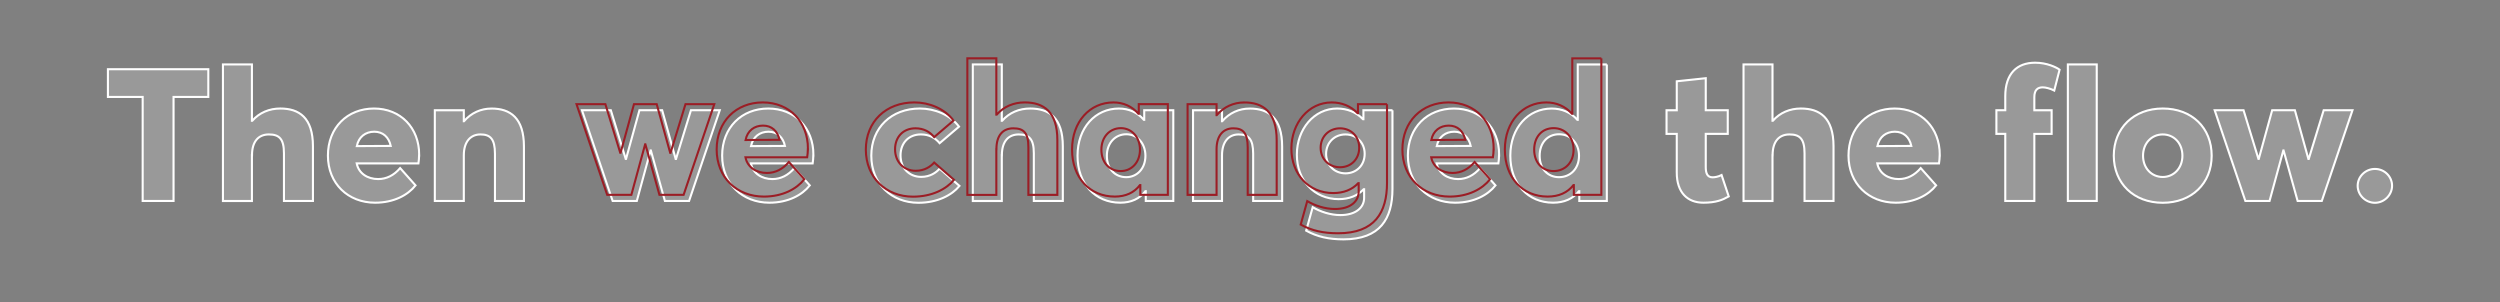<?xml version="1.0" encoding="UTF-8"?>
<svg id="Layer_1" xmlns="http://www.w3.org/2000/svg" version="1.1" viewBox="0 0 1200 145">
  <rect x="0" y="0" width="1200" height="145" fill="#808080" stroke="none"/>
  <!-- Generator: Adobe Illustrator 29.7.1, SVG Export Plug-In . SVG Version: 2.1.1 Build 8)  -->
  <defs>
    <style>
      .st0 {
        stroke: #9b1d25;
      }

      .st0, .st1 {
        fill: none;
        stroke-miterlimit: 10;
      }

      .st2 {
        fill: #fff;
      }

      .st1 {
        stroke: #fff;
      }

      .st3 {
        opacity: .2;
      }
    </style>
  </defs>
  <g>
    <path class="st1" d="M68.49,46.53h-16.69v-13.3h48.19v13.3h-16.69v49.93h-14.82v-49.93Z"/>
    <path class="st1" d="M150.21,70.22v26.25h-13.91v-22.86c0-7-2.3-9.08-7.21-9.08s-8.13,3.22-8.13,10h-.04v21.95h-13.91V30.93h13.91v27.03h.17c3.43-3.91,8.21-5.87,13.43-5.87,9.08,0,15.69,4.39,15.69,18.12Z"/>
    <path class="st1" d="M201.2,74.3c0,1.22-.22,3.17-.35,4.13h-29.64c1,4.91,5.3,7.52,10.3,7.52,4.04,0,7.56-1.78,10.56-5.26l7.39,8.3c-3.69,4.65-10.39,8.3-19.42,8.3-12.91,0-22.64-9.13-22.64-22.6s9.34-22.6,22.12-22.6,21.69,9.26,21.69,22.21h0ZM171.26,70.13l16.3-.09c-.91-4.22-3.74-6.82-7.91-6.82s-7.47,2.43-8.39,6.91Z"/>
    <path class="st1" d="M235.89,52.1c9.08,0,15.6,4.52,15.6,18.25v26.12h-13.91v-22.68c0-7.17-2.3-9.26-6.95-9.26s-8,3.3-8,10.08v21.86h-13.91v-43.54h13.91v5.26h.09c3.43-4,8.13-6.08,13.17-6.08h0Z"/>
    <path class="st1" d="M345.48,52.92l-14.73,43.54h-11.6l-6.74-24.25h-.13l-6.61,24.25h-11.6l-14.73-43.54h13.86l7.13,23.34h.17l6.43-23.34h10.91l6.47,23.38h.17l7.17-23.38h13.82Z"/>
    <path class="st1" d="M390.43,74.3c0,1.22-.22,3.17-.35,4.13h-29.64c1,4.91,5.3,7.52,10.3,7.52,4.04,0,7.56-1.78,10.56-5.26l7.39,8.3c-3.69,4.65-10.39,8.3-19.42,8.3-12.91,0-22.64-9.13-22.64-22.6s9.34-22.6,22.12-22.6,21.69,9.26,21.69,22.21h0ZM360.48,70.13l16.3-.09c-.91-4.22-3.74-6.82-7.91-6.82s-7.47,2.43-8.39,6.91Z"/>
    <path class="st1" d="M440.82,97.33c-12.91,0-22.6-9.17-22.6-22.6s9.65-22.64,23.29-22.64c7.13,0,14.43,2.95,18.82,8.69l-9.3,7.95c-2.09-2.52-5-4.21-9-4.21-5.87,0-9.78,4.13-9.78,10.08s4.04,10.3,9.91,10.3c4.3,0,7.17-2.04,8.87-3.95l9.52,8.3c-3.74,4.48-10.56,8.08-19.73,8.08h0Z"/>
    <path class="st1" d="M510.15,70.22v26.25h-13.91v-22.86c0-7-2.3-9.08-7.21-9.08s-8.13,3.22-8.13,10h-.04v21.95h-13.91V30.93h13.91v27.03h.17c3.43-3.91,8.21-5.87,13.43-5.87,9.08,0,15.69,4.39,15.69,18.12Z"/>
    <path class="st1" d="M563.18,52.92v43.54h-13.21v-4.69h-.17c-2.78,3.65-6.87,5.52-12.08,5.52-11.99,0-20.51-9.08-20.51-22.55s8.6-22.64,19.86-22.64c4.69,0,8.91,1.83,11.99,5.43h.17v-4.61h13.95ZM549.8,74.78c0-6-3.95-10.34-9.17-10.34s-9.34,4.13-9.34,10.34,3.87,10.26,9.3,10.26c5.08,0,9.21-4.04,9.21-10.26Z"/>
    <path class="st1" d="M599.83,52.1c9.08,0,15.6,4.52,15.6,18.25v26.12h-13.91v-22.68c0-7.17-2.3-9.26-6.95-9.26s-8,3.3-8,10.08v21.86h-13.91v-43.54h13.91v5.26h.09c3.43-4,8.13-6.08,13.17-6.08h0Z"/>
    <path class="st1" d="M668.38,52.92v37.81c0,14.17-5.87,24.16-23.47,24.16-7.08,0-12.6-1.22-17.95-4.17l3.13-11.26c3.65,2.13,8.47,3.78,13.3,3.78,7.52,0,11.39-3.74,11.39-8.26v-4.13h-.22c-2.91,3.08-6.91,4.74-11.99,4.74-11.73,0-20.08-9-20.08-21.34s8.3-22.16,19.34-22.16c4.74,0,9.13,1.69,12.39,5.13h.22v-4.3h13.95ZM655.04,73.83c0-5.52-4.04-9.3-9.21-9.3s-9.3,3.82-9.3,9.34,4.08,9.34,9.3,9.34,9.21-3.82,9.21-9.39Z"/>
    <path class="st1" d="M719.58,74.3c0,1.22-.22,3.17-.35,4.13h-29.64c1,4.91,5.3,7.52,10.3,7.52,4.04,0,7.56-1.78,10.56-5.26l7.39,8.3c-3.69,4.65-10.39,8.3-19.42,8.3-12.91,0-22.64-9.13-22.64-22.6s9.34-22.6,22.12-22.6,21.69,9.26,21.69,22.21h0ZM689.64,70.13l16.3-.09c-.91-4.22-3.74-6.82-7.91-6.82s-7.47,2.43-8.39,6.91Z"/>
    <path class="st1" d="M771.27,30.93v65.53h-13.21v-4.69h-.17c-2.87,3.65-7.04,5.52-12.43,5.52-11.99,0-20.51-9.08-20.51-22.55s8.6-22.64,19.86-22.64c4.87,0,9.17,1.83,12.34,5.43h.17v-26.59h13.95ZM757.93,74.78c0-6-4-10.34-9.56-10.34s-9.34,4.13-9.34,10.34,3.87,10.26,9.3,10.26,9.6-4.04,9.6-10.26Z"/>
    <path class="st1" d="M804.85,82.78v-18.51h-4.91v-11.34h4.91v-13.91l13.91-1.48v15.38h10.56v11.34h-10.56v15.91c0,2.82.65,4.95,3.3,4.95.96,0,2.78-.3,4.3-1.09l3.43,10.26c-3,1.69-6.08,3-12.17,3-7.43,0-12.78-4.65-12.78-14.51Z"/>
    <path class="st1" d="M880.09,70.22v26.25h-13.91v-22.86c0-7-2.3-9.08-7.21-9.08s-8.13,3.22-8.13,10h-.04v21.95h-13.91V30.93h13.91v27.03h.17c3.43-3.91,8.21-5.87,13.43-5.87,9.08,0,15.69,4.39,15.69,18.12Z"/>
    <path class="st1" d="M931.08,74.3c0,1.22-.22,3.17-.35,4.13h-29.64c1,4.91,5.3,7.52,10.3,7.52,4.04,0,7.56-1.78,10.56-5.26l7.39,8.3c-3.69,4.65-10.39,8.3-19.42,8.3-12.91,0-22.64-9.13-22.64-22.6s9.34-22.6,22.12-22.6,21.69,9.26,21.69,22.21h0ZM901.14,70.13l16.3-.09c-.91-4.22-3.74-6.82-7.91-6.82s-7.47,2.43-8.39,6.91Z"/>
    <path class="st1" d="M962.53,64.26h-4.26v-11.34h4.26v-6.78c0-10.78,5.61-16.04,14.34-16.04,5.78,0,10.21,2.26,11.73,3.35l-2.56,10c-1.91-.96-4.17-1.52-5.52-1.52-2.39,0-4.04,1.17-4.04,4.74v6.26h8.3v11.34h-8.3v32.2h-13.95v-32.2Z"/>
    <path class="st1" d="M992.57,30.93h13.86v65.53h-13.86V30.93Z"/>
    <path class="st1" d="M1038.13,97.33c-13.99,0-23.51-9.39-23.51-22.6s9.52-22.64,23.51-22.64,23.47,9.26,23.47,22.64-9.65,22.6-23.47,22.6h0ZM1038.13,84.95c5.3,0,9.43-4.26,9.43-10.21s-4-10.21-9.43-10.21-9.47,4.3-9.47,10.21,4,10.21,9.47,10.21h0Z"/>
    <path class="st1" d="M1129.19,52.92l-14.73,43.54h-11.6l-6.74-24.25h-.13l-6.61,24.25h-11.6l-14.73-43.54h13.86l7.13,23.34h.17l6.43-23.34h10.91l6.47,23.38h.17l7.17-23.38h13.82Z"/>
    <path class="st1" d="M1131.68,89.17c0-4.39,3.69-8.08,8.3-8.08s8.21,3.69,8.21,8.08-3.74,8.17-8.21,8.17-8.3-3.65-8.3-8.17Z"/>
  </g>
  <g class="st3">
    <path class="st2" d="M68.74,46.29h-16.69v-13.3h48.19v13.3h-16.69v49.93h-14.82v-49.93Z"/>
    <path class="st2" d="M150.45,69.97v26.25h-13.91v-22.86c0-7-2.3-9.08-7.21-9.08s-8.13,3.22-8.13,10h-.04v21.95h-13.91V30.69h13.91v27.03h.17c3.43-3.91,8.21-5.87,13.43-5.87,9.08,0,15.69,4.39,15.69,18.12Z"/>
    <path class="st2" d="M201.44,74.06c0,1.22-.22,3.17-.35,4.13h-29.64c1,4.91,5.3,7.52,10.3,7.52,4.04,0,7.56-1.78,10.56-5.26l7.39,8.3c-3.69,4.65-10.39,8.3-19.42,8.3-12.91,0-22.64-9.13-22.64-22.6s9.34-22.6,22.12-22.6,21.69,9.26,21.69,22.21h0ZM171.5,69.89l16.3-.09c-.91-4.22-3.74-6.82-7.91-6.82s-7.47,2.43-8.39,6.91Z"/>
    <path class="st2" d="M236.14,51.85c9.08,0,15.6,4.52,15.6,18.25v26.12h-13.91v-22.68c0-7.17-2.3-9.26-6.95-9.26s-8,3.3-8,10.08v21.86h-13.91v-43.54h13.91v5.26h.09c3.43-4,8.13-6.08,13.17-6.08h0Z"/>
    <path class="st2" d="M345.72,52.68l-14.73,43.54h-11.6l-6.74-24.25h-.13l-6.61,24.25h-11.6l-14.73-43.54h13.86l7.13,23.34h.17l6.43-23.34h10.91l6.47,23.38h.17l7.17-23.38h13.82Z"/>
    <path class="st2" d="M390.67,74.06c0,1.22-.22,3.17-.35,4.13h-29.64c1,4.91,5.3,7.52,10.3,7.52,4.04,0,7.56-1.78,10.56-5.26l7.39,8.3c-3.69,4.65-10.39,8.3-19.42,8.3-12.91,0-22.64-9.13-22.64-22.6s9.34-22.6,22.12-22.6,21.69,9.26,21.69,22.21h0ZM360.73,69.89l16.3-.09c-.91-4.22-3.74-6.82-7.91-6.82s-7.47,2.43-8.39,6.91Z"/>
    <path class="st2" d="M441.07,97.09c-12.91,0-22.6-9.17-22.6-22.6s9.65-22.64,23.29-22.64c7.13,0,14.43,2.95,18.82,8.69l-9.3,7.95c-2.09-2.52-5-4.21-9-4.21-5.87,0-9.78,4.13-9.78,10.08s4.04,10.3,9.91,10.3c4.3,0,7.17-2.04,8.87-3.95l9.52,8.3c-3.74,4.48-10.56,8.08-19.73,8.08h0Z"/>
    <path class="st2" d="M510.39,69.97v26.25h-13.91v-22.86c0-7-2.3-9.08-7.21-9.08s-8.13,3.22-8.13,10h-.04v21.95h-13.91V30.69h13.91v27.03h.17c3.43-3.91,8.21-5.87,13.43-5.87,9.08,0,15.69,4.39,15.69,18.12Z"/>
    <path class="st2" d="M563.43,52.68v43.54h-13.21v-4.69h-.17c-2.78,3.65-6.87,5.52-12.08,5.52-11.99,0-20.51-9.08-20.51-22.55s8.6-22.64,19.86-22.64c4.69,0,8.91,1.83,11.99,5.43h.17v-4.61h13.95ZM550.04,74.54c0-6-3.95-10.34-9.17-10.34s-9.34,4.13-9.34,10.34,3.87,10.26,9.3,10.26c5.08,0,9.21-4.04,9.21-10.26Z"/>
    <path class="st2" d="M600.08,51.85c9.08,0,15.6,4.52,15.6,18.25v26.12h-13.91v-22.68c0-7.17-2.3-9.26-6.95-9.26s-8,3.3-8,10.08v21.86h-13.91v-43.54h13.91v5.26h.09c3.43-4,8.13-6.08,13.17-6.08h0Z"/>
    <path class="st2" d="M668.62,52.68v37.81c0,14.17-5.87,24.16-23.47,24.16-7.08,0-12.6-1.22-17.95-4.17l3.13-11.26c3.65,2.13,8.47,3.78,13.3,3.78,7.52,0,11.39-3.74,11.39-8.26v-4.13h-.22c-2.91,3.08-6.91,4.74-11.99,4.74-11.73,0-20.08-9-20.08-21.34s8.3-22.16,19.34-22.16c4.74,0,9.13,1.69,12.39,5.13h.22v-4.3h13.95ZM655.28,73.59c0-5.52-4.04-9.3-9.21-9.3s-9.3,3.82-9.3,9.34,4.08,9.34,9.3,9.34,9.21-3.82,9.21-9.39Z"/>
    <path class="st2" d="M719.83,74.06c0,1.22-.22,3.17-.35,4.13h-29.64c1,4.91,5.3,7.52,10.3,7.52,4.04,0,7.56-1.78,10.56-5.26l7.39,8.3c-3.69,4.65-10.39,8.3-19.42,8.3-12.91,0-22.64-9.13-22.64-22.6s9.34-22.6,22.12-22.6,21.69,9.26,21.69,22.21h0ZM689.89,69.89l16.3-.09c-.91-4.22-3.74-6.82-7.91-6.82s-7.47,2.43-8.39,6.91Z"/>
    <path class="st2" d="M771.51,30.69v65.53h-13.21v-4.69h-.17c-2.87,3.65-7.04,5.52-12.43,5.52-11.99,0-20.51-9.08-20.51-22.55s8.6-22.64,19.86-22.64c4.87,0,9.17,1.83,12.34,5.43h.17v-26.59h13.95ZM758.17,74.54c0-6-4-10.34-9.56-10.34s-9.34,4.13-9.34,10.34,3.87,10.26,9.3,10.26,9.6-4.04,9.6-10.26Z"/>
    <path class="st2" d="M805.09,82.54v-18.51h-4.91v-11.34h4.91v-13.91l13.91-1.48v15.38h10.56v11.34h-10.56v15.91c0,2.82.65,4.95,3.3,4.95.96,0,2.78-.3,4.3-1.09l3.43,10.26c-3,1.69-6.08,3-12.17,3-7.43,0-12.78-4.65-12.78-14.51Z"/>
    <path class="st2" d="M880.33,69.97v26.25h-13.91v-22.86c0-7-2.3-9.08-7.21-9.08s-8.13,3.22-8.13,10h-.04v21.95h-13.91V30.69h13.91v27.03h.17c3.43-3.91,8.21-5.87,13.43-5.87,9.08,0,15.69,4.39,15.69,18.12Z"/>
    <path class="st2" d="M931.32,74.06c0,1.22-.22,3.17-.35,4.13h-29.64c1,4.91,5.3,7.52,10.3,7.52,4.04,0,7.56-1.78,10.56-5.26l7.39,8.3c-3.69,4.65-10.39,8.3-19.42,8.3-12.91,0-22.64-9.13-22.64-22.6s9.34-22.6,22.12-22.6,21.69,9.26,21.69,22.21h0ZM901.38,69.89l16.3-.09c-.91-4.22-3.74-6.82-7.91-6.82s-7.47,2.43-8.39,6.91Z"/>
    <path class="st2" d="M962.77,64.02h-4.26v-11.34h4.26v-6.78c0-10.78,5.61-16.04,14.34-16.04,5.78,0,10.21,2.26,11.73,3.35l-2.56,10c-1.91-.96-4.17-1.52-5.52-1.52-2.39,0-4.04,1.17-4.04,4.74v6.26h8.3v11.34h-8.3v32.2h-13.95v-32.2Z"/>
    <path class="st2" d="M992.81,30.69h13.86v65.53h-13.86V30.69Z"/>
    <path class="st2" d="M1038.37,97.09c-13.99,0-23.51-9.39-23.51-22.6s9.52-22.64,23.51-22.64,23.47,9.26,23.47,22.64-9.65,22.6-23.47,22.6h0ZM1038.37,84.71c5.3,0,9.43-4.26,9.43-10.21s-4-10.21-9.43-10.21-9.47,4.3-9.47,10.21,4,10.21,9.47,10.21h0Z"/>
    <path class="st2" d="M1129.43,52.68l-14.73,43.54h-11.6l-6.74-24.25h-.13l-6.61,24.25h-11.6l-14.73-43.54h13.86l7.13,23.34h.17l6.43-23.34h10.91l6.47,23.38h.17l7.17-23.38h13.82Z"/>
    <path class="st2" d="M1131.92,88.92c0-4.39,3.69-8.08,8.3-8.08s8.21,3.69,8.21,8.08-3.74,8.17-8.21,8.17-8.3-3.65-8.3-8.17Z"/>
  </g>
  <g>
    <path class="st0" d="M342.86,49.99l-14.73,43.54h-11.6l-6.74-24.25h-.13l-6.61,24.25h-11.6l-14.73-43.54h13.86l7.13,23.34h.17l6.43-23.34h10.91l6.47,23.38h.17l7.17-23.38h13.82Z"/>
    <path class="st0" d="M387.8,71.37c0,1.22-.22,3.17-.35,4.13h-29.64c1,4.91,5.3,7.52,10.3,7.52,4.04,0,7.56-1.78,10.56-5.26l7.39,8.3c-3.69,4.65-10.39,8.3-19.42,8.3-12.91,0-22.64-9.13-22.64-22.6s9.34-22.6,22.12-22.6,21.69,9.26,21.69,22.21h0ZM357.86,67.2l16.3-.09c-.91-4.22-3.74-6.82-7.91-6.82s-7.47,2.43-8.39,6.91Z"/>
    <path class="st0" d="M438.2,94.4c-12.91,0-22.6-9.17-22.6-22.6s9.65-22.64,23.29-22.64c7.13,0,14.43,2.95,18.82,8.69l-9.3,7.95c-2.09-2.52-5-4.21-9-4.21-5.87,0-9.78,4.13-9.78,10.08s4.04,10.3,9.91,10.3c4.3,0,7.17-2.04,8.87-3.95l9.52,8.3c-3.74,4.48-10.56,8.08-19.73,8.08h0Z"/>
    <path class="st0" d="M507.53,67.29v26.25h-13.91v-22.86c0-7-2.3-9.08-7.21-9.08s-8.13,3.22-8.13,10h-.04v21.95h-13.91V28h13.91v27.03h.17c3.43-3.91,8.21-5.87,13.43-5.87,9.08,0,15.69,4.39,15.69,18.12Z"/>
    <path class="st0" d="M560.56,49.99v43.54h-13.21v-4.69h-.17c-2.78,3.65-6.87,5.52-12.08,5.52-11.99,0-20.51-9.08-20.51-22.55s8.6-22.64,19.86-22.64c4.69,0,8.91,1.83,11.99,5.43h.17v-4.61h13.95ZM547.18,71.85c0-6-3.95-10.34-9.17-10.34s-9.34,4.13-9.34,10.34,3.87,10.26,9.3,10.26c5.08,0,9.21-4.04,9.21-10.26Z"/>
    <path class="st0" d="M597.21,49.17c9.08,0,15.6,4.52,15.6,18.25v26.12h-13.91v-22.68c0-7.17-2.3-9.26-6.95-9.26s-8,3.3-8,10.08v21.86h-13.91v-43.54h13.91v5.26h.09c3.43-4,8.13-6.08,13.17-6.08h0Z"/>
    <path class="st0" d="M665.76,50v37.81c0,14.17-5.87,24.16-23.47,24.16-7.08,0-12.6-1.22-17.95-4.17l3.13-11.26c3.65,2.13,8.47,3.78,13.3,3.78,7.52,0,11.39-3.74,11.39-8.26v-4.13h-.22c-2.91,3.08-6.91,4.74-11.99,4.74-11.73,0-20.08-9-20.08-21.34s8.3-22.16,19.34-22.16c4.74,0,9.13,1.69,12.39,5.13h.22v-4.3h13.95ZM652.42,70.9c0-5.52-4.04-9.3-9.21-9.3s-9.3,3.82-9.3,9.34,4.08,9.34,9.3,9.34,9.21-3.82,9.21-9.39Z"/>
    <path class="st0" d="M716.96,71.37c0,1.22-.22,3.17-.35,4.13h-29.64c1,4.91,5.3,7.52,10.3,7.52,4.04,0,7.56-1.78,10.56-5.26l7.39,8.3c-3.69,4.65-10.39,8.3-19.42,8.3-12.91,0-22.64-9.13-22.64-22.6s9.34-22.6,22.12-22.6,21.69,9.26,21.69,22.21h0ZM687.02,67.2l16.3-.09c-.91-4.22-3.74-6.82-7.91-6.82s-7.47,2.43-8.39,6.91Z"/>
    <path class="st0" d="M768.65,28v65.53h-13.21v-4.69h-.17c-2.87,3.65-7.04,5.52-12.43,5.52-11.99,0-20.51-9.08-20.51-22.55s8.6-22.64,19.86-22.64c4.87,0,9.17,1.83,12.34,5.43h.17v-26.59h13.95ZM755.31,71.85c0-6-4-10.34-9.56-10.34s-9.34,4.13-9.34,10.34,3.87,10.26,9.3,10.26,9.6-4.04,9.6-10.26Z"/>
  </g>
</svg>